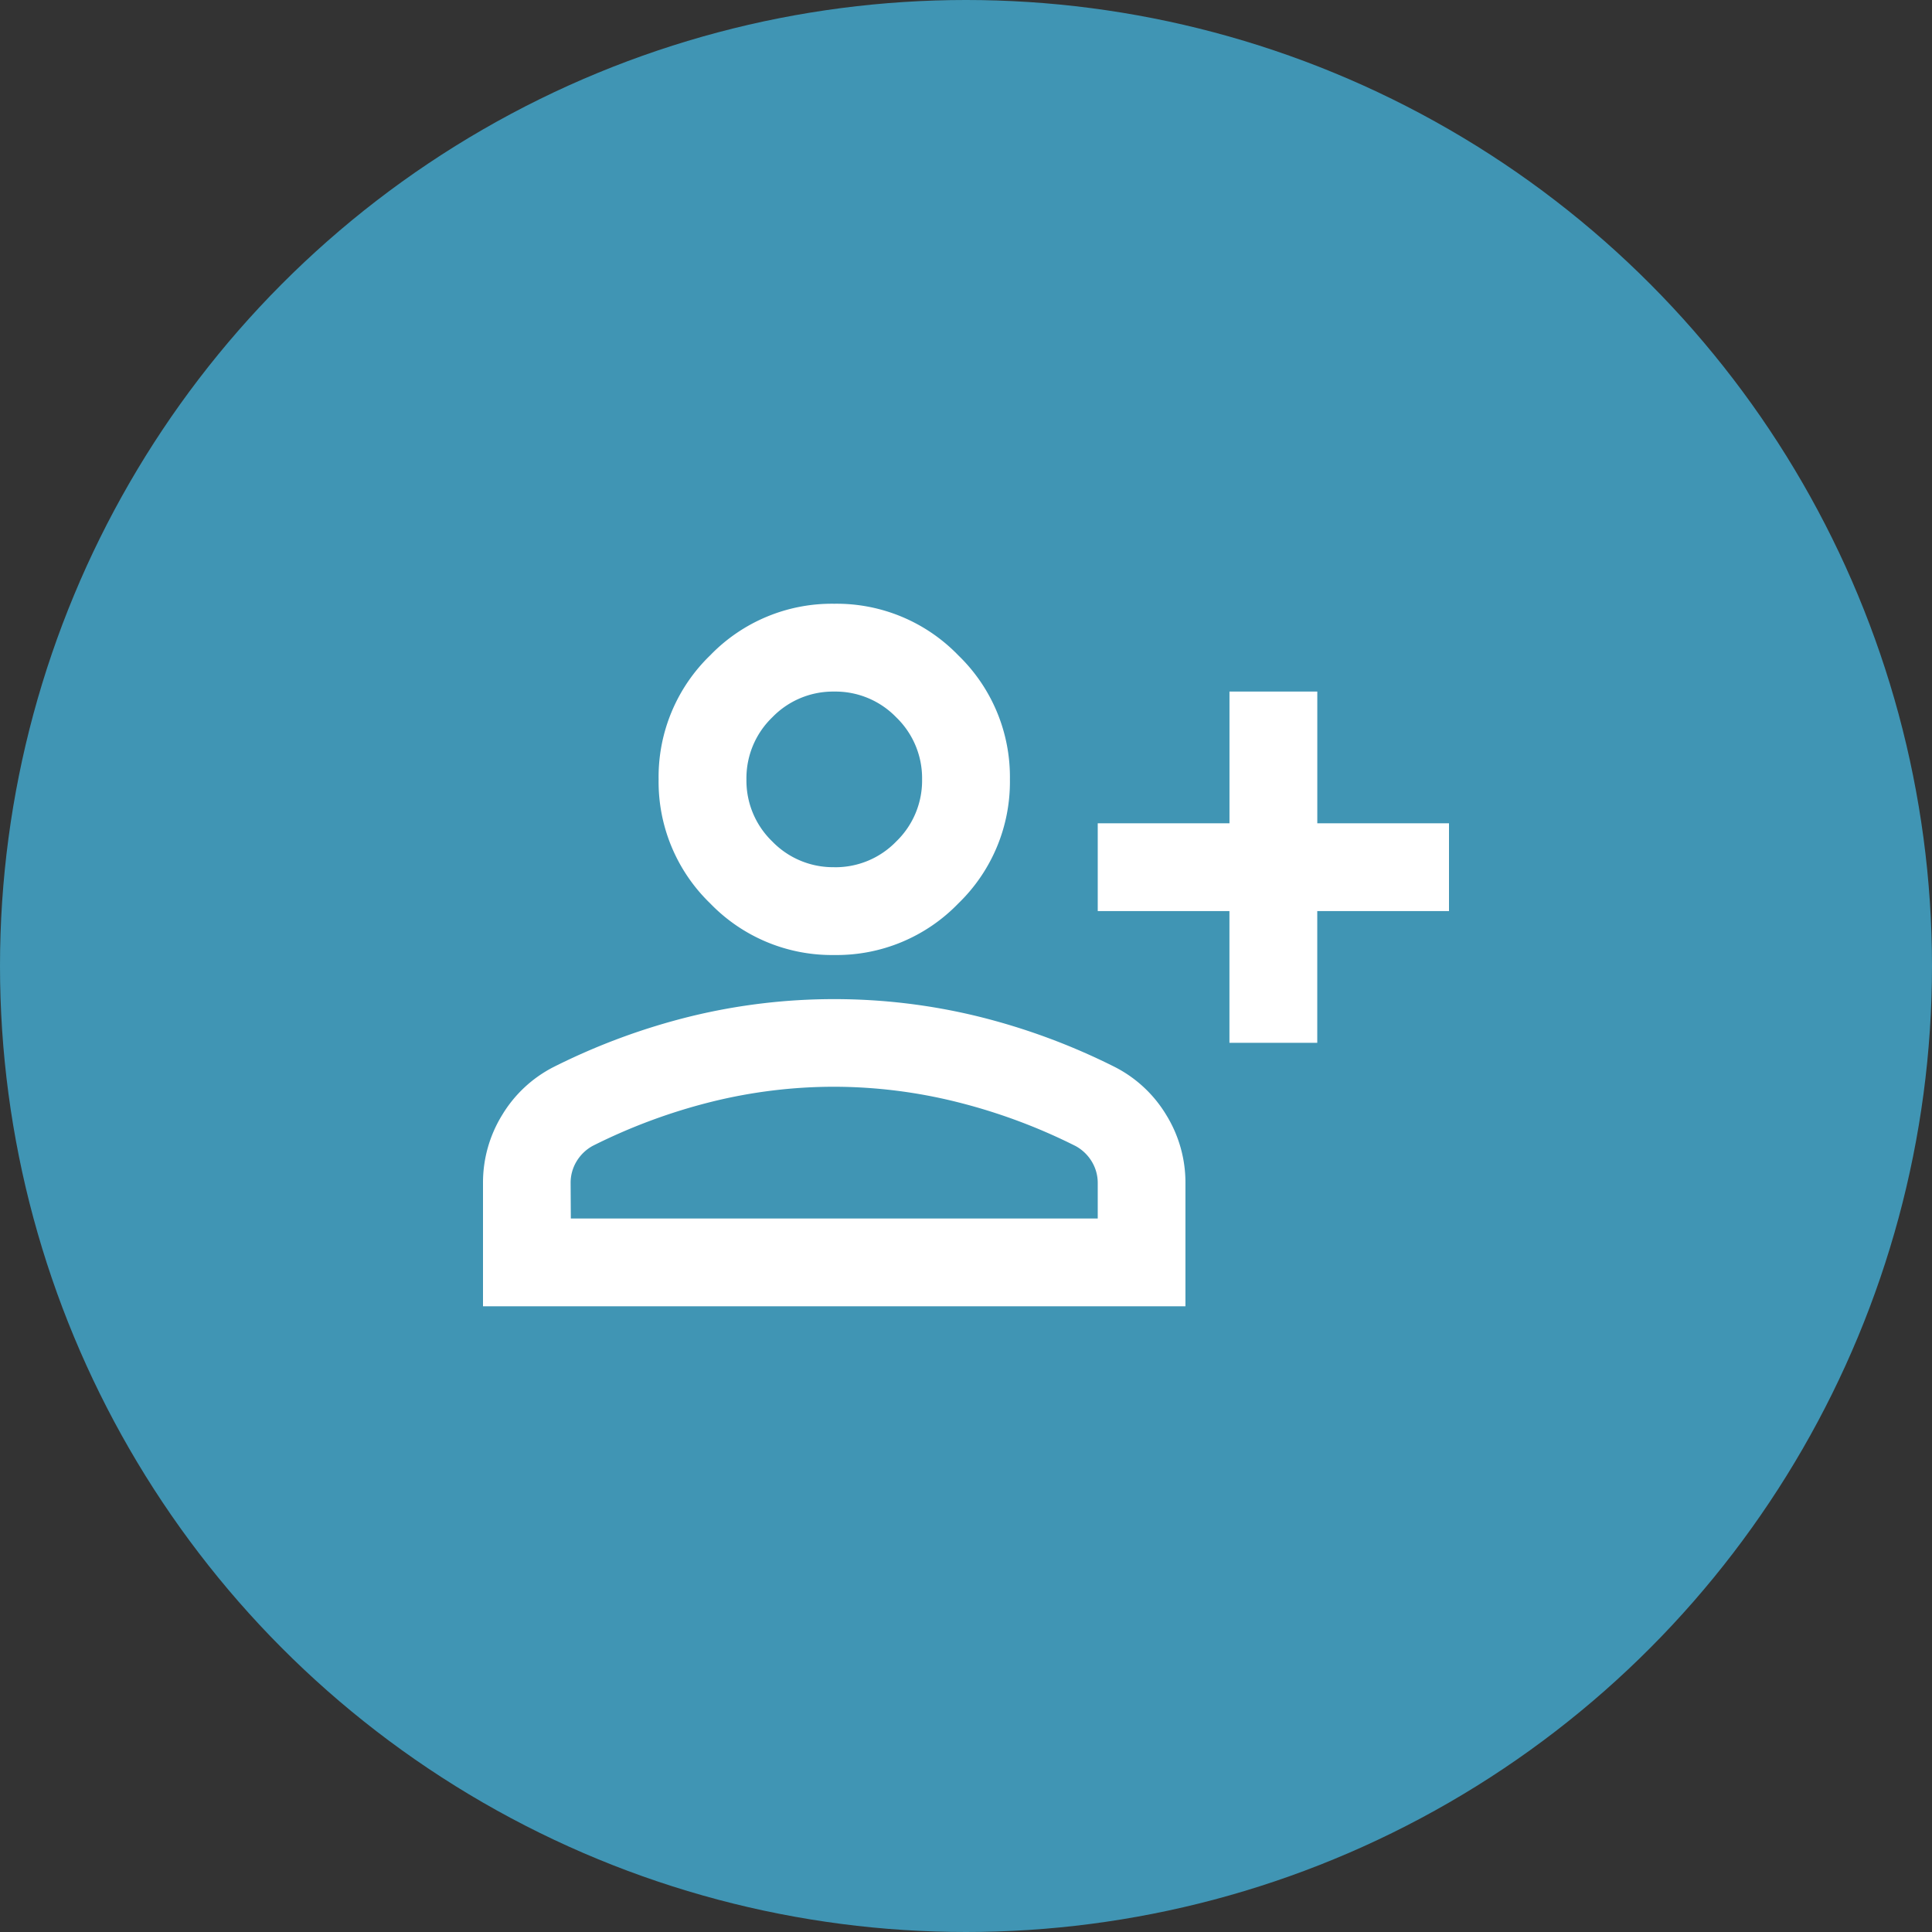 <svg xmlns="http://www.w3.org/2000/svg" width="48" height="48" viewBox="0 0 48 48">
  <rect x="0" y="0" width="48" height="48" fill="#333333" stroke="none"/>
  <defs>
    <style>
      .cls-1 {
        fill: #4095b4;
      }

      .cls-2 {
        fill: #fff;
      }
    </style>
  </defs>
  <g id="Group_306" data-name="Group 306" transform="translate(-15192 774)">
    <circle id="Ellipse_10" data-name="Ellipse 10" class="cls-1" cx="24" cy="24" r="24" transform="translate(15192 -774)"/>
    <path id="person_add_FILL0_wght400_GRAD0_opsz24" class="cls-2" d="M58.545-789.091v-3.273H55.273v-2.182h3.273v-3.273h2.182v3.273H64v2.182H60.727v3.273Zm-9.818-2.182a4.2,4.2,0,0,1-3.082-1.282,4.2,4.2,0,0,1-1.282-3.082,4.2,4.2,0,0,1,1.282-3.082A4.2,4.2,0,0,1,48.727-800a4.2,4.2,0,0,1,3.082,1.282,4.2,4.2,0,0,1,1.282,3.082,4.2,4.2,0,0,1-1.282,3.082A4.2,4.2,0,0,1,48.727-791.273ZM40-782.545V-785.6a3.2,3.2,0,0,1,.477-1.7,3.181,3.181,0,0,1,1.268-1.186,16.194,16.194,0,0,1,3.436-1.268,15.01,15.01,0,0,1,3.545-.423,15.01,15.01,0,0,1,3.545.423,16.194,16.194,0,0,1,3.436,1.268,3.181,3.181,0,0,1,1.268,1.186,3.2,3.2,0,0,1,.477,1.7v3.055Zm2.182-2.182H55.273v-.873a1.026,1.026,0,0,0-.15-.545,1.062,1.062,0,0,0-.4-.382,14.222,14.222,0,0,0-2.973-1.1A12.657,12.657,0,0,0,48.727-788a12.657,12.657,0,0,0-3.027.368,14.222,14.222,0,0,0-2.973,1.1,1.062,1.062,0,0,0-.4.382,1.026,1.026,0,0,0-.15.545Zm6.545-8.727a2.1,2.1,0,0,0,1.541-.641,2.1,2.1,0,0,0,.641-1.541,2.1,2.1,0,0,0-.641-1.541,2.1,2.1,0,0,0-1.541-.641,2.1,2.1,0,0,0-1.541.641,2.1,2.1,0,0,0-.641,1.541,2.1,2.1,0,0,0,.641,1.541A2.1,2.1,0,0,0,48.727-793.455ZM48.727-795.636ZM48.727-784.727Z" transform="translate(15164 41)"/>
  </g>
</svg>
